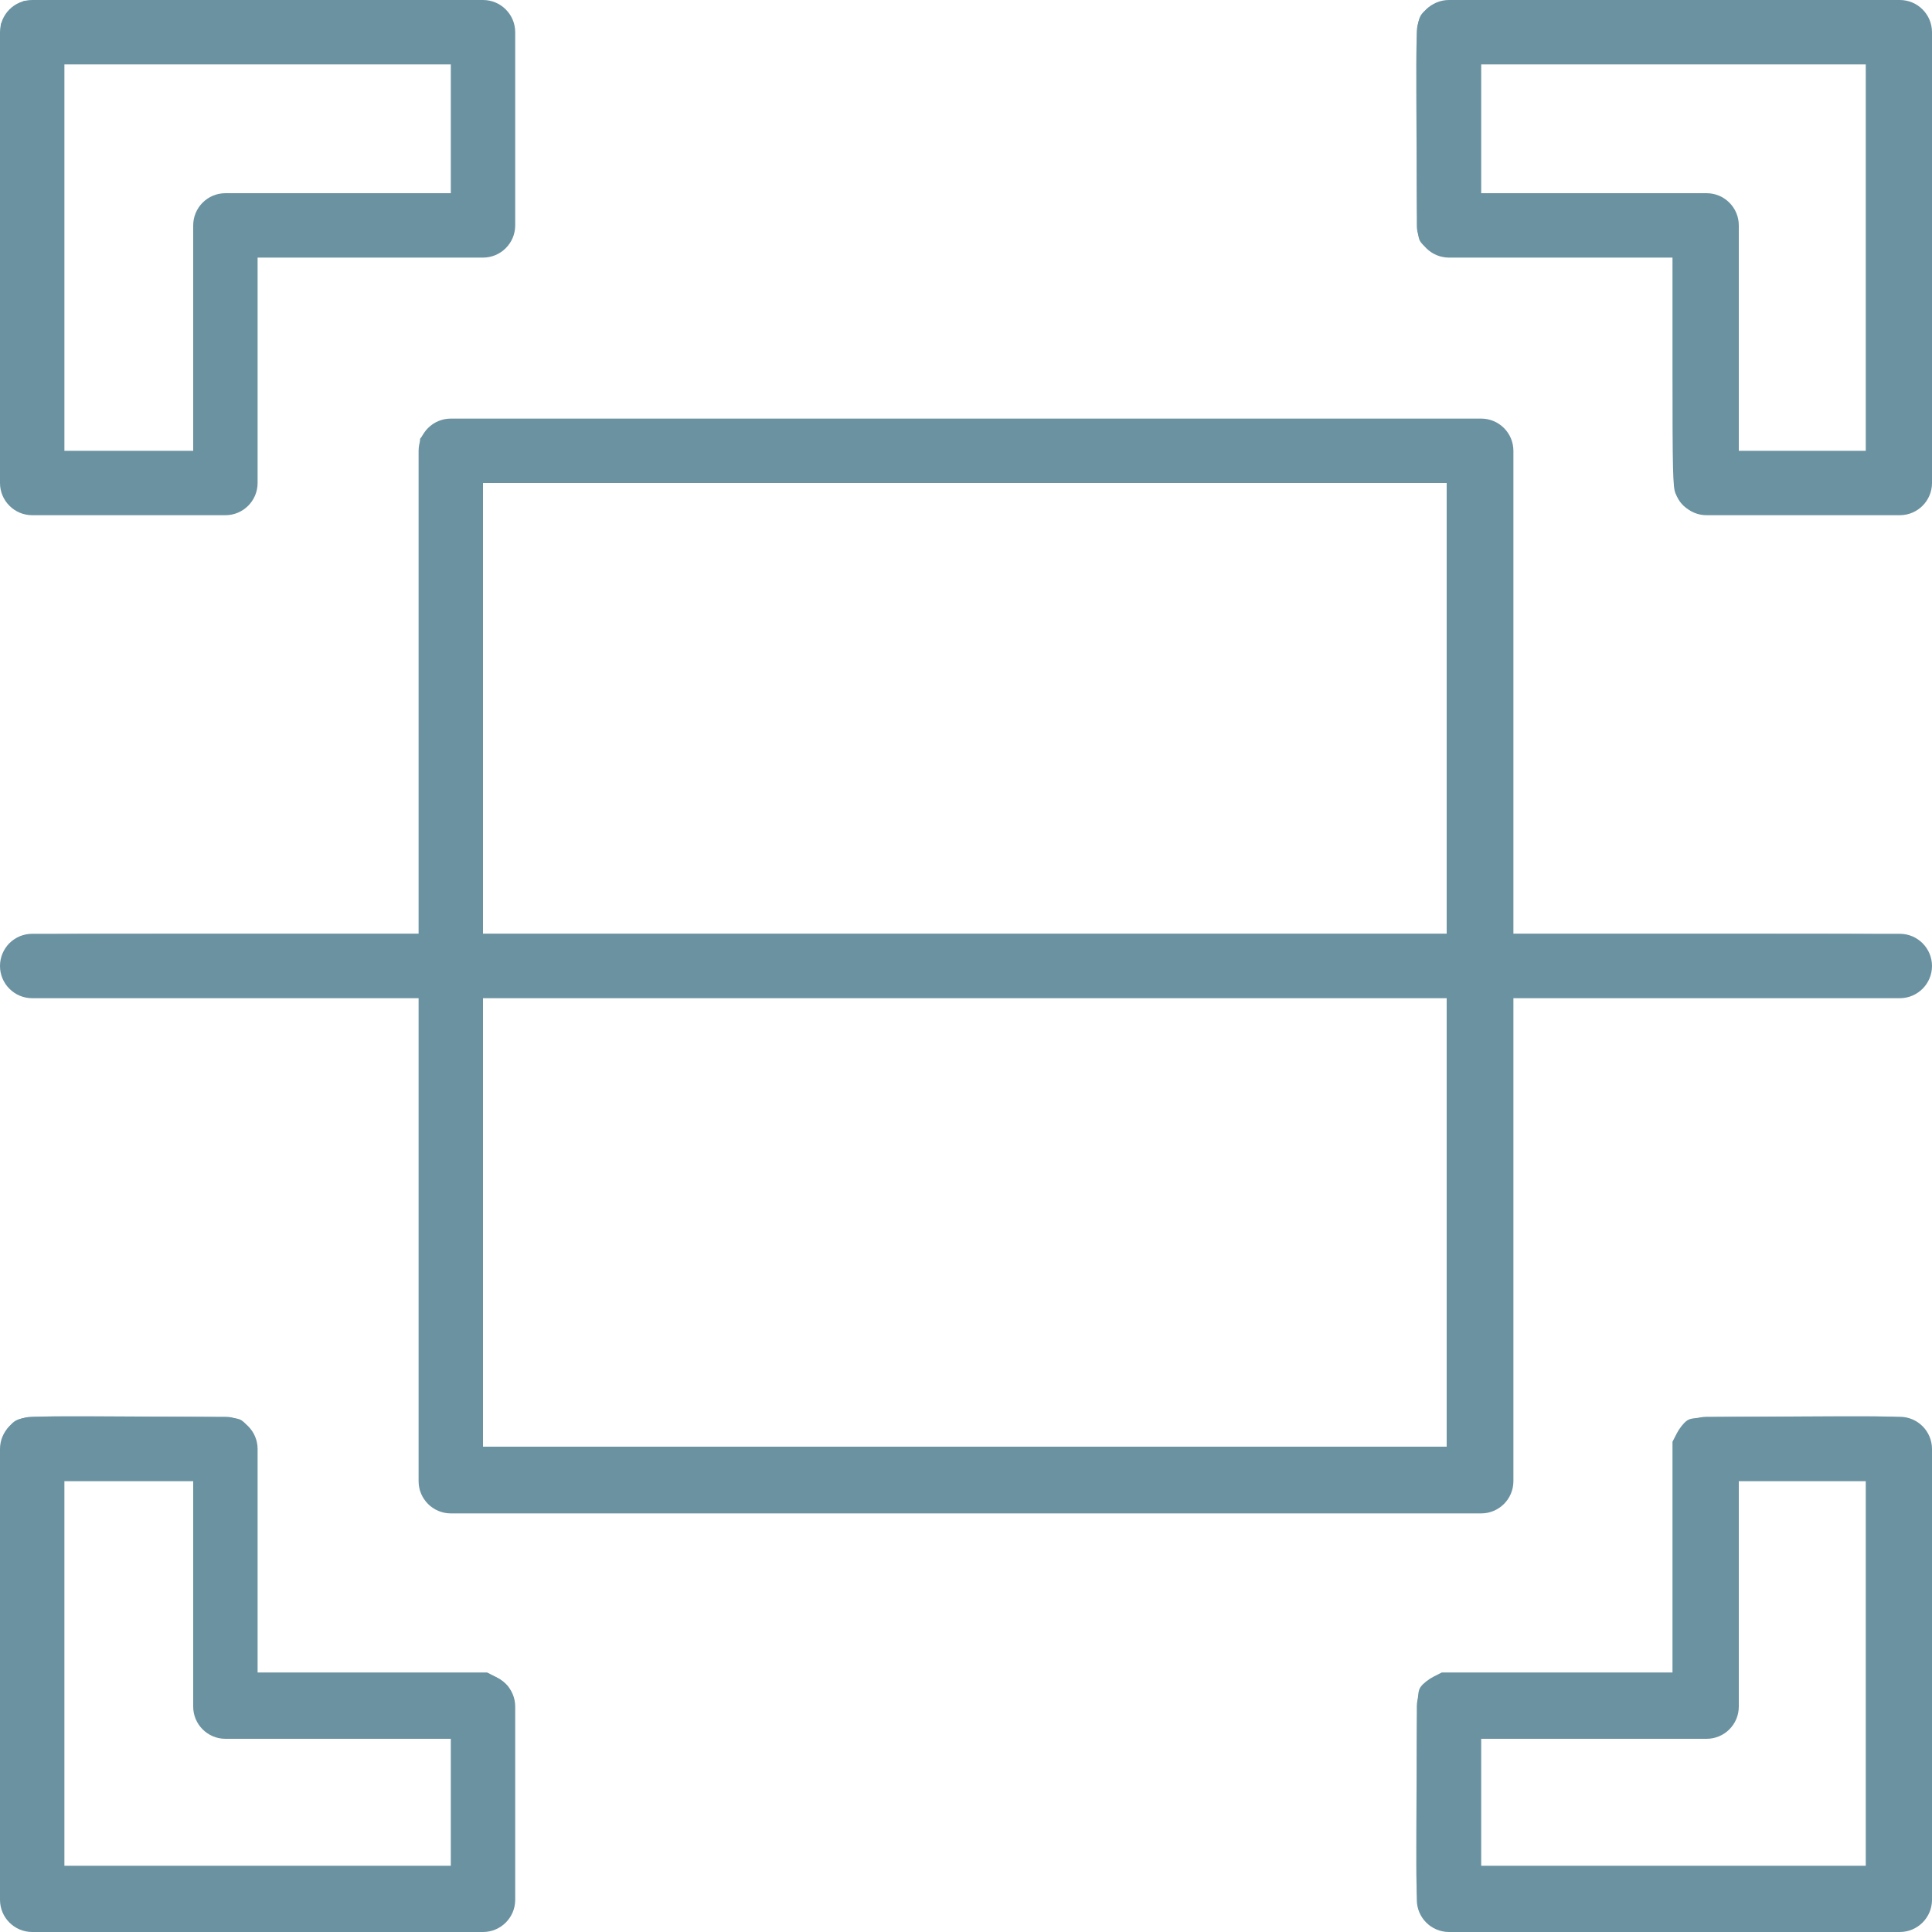 <?xml version="1.0" encoding="UTF-8" standalone="no"?>
<svg
   xmlns:dc="http://purl.org/dc/elements/1.1/"
   xmlns:cc="http://creativecommons.org/ns#"
   xmlns:rdf="http://www.w3.org/1999/02/22-rdf-syntax-ns#"
   xmlns:svg="http://www.w3.org/2000/svg"
   xmlns="http://www.w3.org/2000/svg"
   xmlns:sodipodi="http://sodipodi.sourceforge.net/DTD/sodipodi-0.dtd"
   xmlns:inkscape="http://www.inkscape.org/namespaces/inkscape"
   inkscape:version="1.0 (4035a4fb49, 2020-05-01)"
   sodipodi:docname="icon.qr-scan.svg"
   id="svg14"
   version="1.1"
   width="512"
   viewBox="0 0 60 60"
   height="512"
   enable-background="new 0 0 60 60">
  <defs
     id="defs18" />
  <sodipodi:namedview
     inkscape:current-layer="svg14"
     inkscape:window-maximized="1"
     inkscape:window-y="-8"
     inkscape:window-x="-8"
     inkscape:cy="259.04762"
     inkscape:cx="160.16064"
     inkscape:zoom="2.2322443"
     showgrid="false"
     id="namedview16"
     inkscape:window-height="1537"
     inkscape:window-width="3840"
     inkscape:pageshadow="2"
     inkscape:pageopacity="0"
     guidetolerance="10"
     gridtolerance="10"
     objecttolerance="10"
     borderopacity="1"
     bordercolor="#666666"
     pagecolor="#ffffff" />
  <path
     style="fill:#6b92a1;fill-opacity:1"
     id="path2"
     d="m7 16h-6c-.552 0-1-.448-1-1v-14c0-.552.448-1 1-1h14c.552 0 1 .448 1 1v6c0 .552-.448 1-1 1h-7v7c0 .552-.448 1-1 1zm-5-2h4v-7c0-.552.448-1 1-1h7v-4h-12z" />
  <path
     style="fill:#6b92a1;fill-opacity:1"
     id="path4"
     d="m15 60h-14c-.552 0-1-.448-1-1v-14c0-.552.448-1 1-1h6c.552 0 1 .448 1 1v7h7c.552 0 1 .448 1 1v6c0 .552-.448 1-1 1zm-13-2h12v-4h-7c-.552 0-1-.448-1-1v-7h-4z" />
  <path
     style="fill:#6b92a1;fill-opacity:1"
     id="path6"
     d="m59 16h-6c-.552 0-1-.448-1-1v-7h-7c-.552 0-1-.448-1-1v-6c0-.552.448-1 1-1h14c.552 0 1 .448 1 1v14c0 .552-.448 1-1 1zm-5-2h4v-12h-12v4h7c.552 0 1 .448 1 1z" />
  <path
     style="fill:#6b92a1;fill-opacity:1"
     id="path8"
     d="m59 60h-14c-.552 0-1-.448-1-1v-6c0-.552.448-1 1-1h7v-7c0-.552.448-1 1-1h6c.552 0 1 .448 1 1v14c0 .552-.448 1-1 1zm-13-2h12v-12h-4v7c0 .552-.448 1-1 1h-7z" />
  <path
     style="fill:#6b92a1;fill-opacity:1"
     id="path10"
     d="m46 47h-32c-.552 0-1-.448-1-1v-32c0-.552.448-1 1-1h32c.552 0 1 .448 1 1v32c0 .552-.448 1-1 1zm-31-2h30v-30h-30z" />
  <path
     style="fill:#6b92a1;fill-opacity:1"
     id="path12"
     d="m59 31h-58c-.552 0-1-.448-1-1s.448-1 1-1h58c.552 0 1 .448 1 1s-.448 1-1 1z" />
  <path
     transform="scale(0.117)"
     id="path22"
     d="m 115.901,399.908 c -0.928,-0.457 -2.299,-1.634 -3.048,-2.615 l -1.361,-1.784 -0.133,-65.69 -0.133,-65.69 H 58.857 c -52.007,0 -52.382,-0.007 -54.217,-1.05 C 1.624,261.362 0.762,259.788 0.762,256 c 0,-3.788 0.862,-5.362 3.879,-7.077 1.834,-1.043 2.21,-1.05 54.217,-1.05 h 52.37 l 0.133,-65.69 0.133,-65.69 1.368,-1.794 c 0.752,-0.987 2.158,-2.169 3.124,-2.627 1.615,-0.766 12.9,-0.833 140.015,-0.833 127.115,0 138.401,0.067 140.015,0.833 0.966,0.458 2.372,1.641 3.124,2.627 l 1.368,1.794 0.133,65.69 0.133,65.69 h 52.37 c 52.007,0 52.382,0.007 54.217,1.05 3.016,1.715 3.879,3.289 3.879,7.077 0,3.788 -0.862,5.362 -3.879,7.077 -1.834,1.043 -2.21,1.05 -54.217,1.05 h -52.37 l -0.133,65.69 -0.133,65.69 -1.368,1.794 c -0.752,0.987 -2.158,2.169 -3.124,2.627 -1.615,0.766 -12.891,0.832 -140.092,0.822 -127.043,-0.011 -138.474,-0.079 -140.022,-0.843 z M 384,324.063 V 264.127 H 256 128 V 324.063 384 h 128 128 z m 0,-136.127 V 128 H 256 128 v 59.937 59.937 h 128 128 z"
     style="fill:#6b92a1;stroke-width:0.508;fill-opacity:1" />
  <path
     transform="scale(0.117)"
     id="path24"
     d="M 4.621,135.076 C 2.12,133.542 1.133,132.142 0.519,129.258 0.146,127.506 0.019,107.841 0.115,66.528 L 0.254,6.349 1.422,4.47 C 2.065,3.437 3.437,2.065 4.47,1.422 L 6.349,0.254 66.528,0.115 c 40.628,-0.094 61.014,0.034 62.75,0.395 1.457,0.302 3.166,1.085 3.944,1.806 3.04,2.819 2.943,1.691 2.791,32.44 -0.136,27.505 -0.164,28.188 -1.185,29.588 -0.575,0.789 -2.052,1.948 -3.282,2.577 l -2.237,1.143 H 98.686 68.063 v 30.623 30.623 l -1.143,2.237 c -0.629,1.23 -1.788,2.707 -2.577,3.282 -1.401,1.022 -2.076,1.049 -29.714,1.178 -27.907,0.13 -28.303,0.118 -30.009,-0.929 z M 51.313,89.27 c 0.01,-28.607 0.072,-30.736 0.944,-32.635 1.11,-2.417 2.242,-3.5 4.761,-4.552 1.612,-0.674 6.071,-0.781 32.362,-0.781 h 30.493 V 34.032 16.762 H 68.317 16.762 v 51.556 51.556 h 17.27 17.27 l 0.011,-30.603 z"
     style="fill:#6b92a1;stroke-width:0.508;fill-opacity:1" />
  <path
     transform="scale(0.117)"
     id="path26"
     d="m 448.762,135.415 c -1.91,-0.843 -3.045,-2.105 -4.044,-4.496 -0.674,-1.612 -0.781,-6.071 -0.781,-32.362 V 68.063 h -30.623 -30.623 l -2.237,-1.143 c -1.23,-0.629 -2.707,-1.788 -3.282,-2.577 -1.021,-1.401 -1.049,-2.083 -1.185,-29.588 -0.152,-30.748 -0.249,-29.621 2.791,-32.44 0.777,-0.721 2.487,-1.504 3.944,-1.806 1.736,-0.36 22.122,-0.489 62.75,-0.395 l 60.179,0.139 1.879,1.168 c 1.034,0.643 2.405,2.014 3.048,3.048 l 1.168,1.879 0.139,60.179 c 0.096,41.313 -0.031,60.978 -0.404,62.73 -0.615,2.887 -1.604,4.289 -4.101,5.811 -1.695,1.033 -2.274,1.054 -29.411,1.036 -21.837,-0.014 -28.004,-0.16 -29.206,-0.691 z M 495.238,68.317 V 16.762 h -51.556 -51.556 v 17.27 17.27 h 30.493 c 26.291,0 30.75,0.108 32.362,0.781 2.519,1.052 3.652,2.135 4.761,4.552 0.872,1.899 0.934,4.028 0.944,32.635 l 0.011,30.603 h 17.27 17.27 z"
     style="fill:#6b92a1;stroke-width:0.508;fill-opacity:1" />
  <path
     transform="scale(0.117)"
     id="path28"
     d="m 382.209,511.436 c -1.125,-0.257 -2.665,-1.042 -3.424,-1.746 -3.048,-2.826 -2.95,-1.69 -2.798,-32.446 0.136,-27.505 0.164,-28.188 1.185,-29.588 0.575,-0.789 2.052,-1.948 3.282,-2.577 l 2.237,-1.143 h 30.623 30.623 v -30.623 -30.623 l 1.143,-2.237 c 0.629,-1.23 1.788,-2.707 2.577,-3.282 1.401,-1.021 2.083,-1.049 29.588,-1.185 30.748,-0.152 29.621,-0.249 32.44,2.791 0.721,0.777 1.504,2.487 1.806,3.944 0.36,1.736 0.489,22.122 0.395,62.75 l -0.139,60.179 -1.168,1.879 c -0.643,1.034 -2.014,2.405 -3.048,3.048 l -1.879,1.168 -60.698,0.079 c -35.408,0.046 -61.55,-0.116 -62.743,-0.388 z M 495.238,443.683 v -51.556 h -17.27 -17.27 v 30.493 c 0,26.291 -0.108,30.75 -0.781,32.362 -1.052,2.519 -2.135,3.652 -4.552,4.761 -1.899,0.872 -4.028,0.934 -32.635,0.944 l -30.603,0.011 v 17.27 17.27 h 51.556 51.556 z"
     style="fill:#6b92a1;stroke-width:0.508;fill-opacity:1" />
  <path
     transform="scale(0.117)"
     id="path30"
     d="M 7.111,511.532 C 4.68,511.052 2.776,509.707 1.406,507.503 L 0.254,505.651 0.115,445.472 c -0.094,-40.629 0.034,-61.014 0.395,-62.75 0.302,-1.457 1.085,-3.166 1.806,-3.944 2.819,-3.04 1.691,-2.943 32.44,-2.791 27.505,0.136 28.188,0.164 29.588,1.185 0.789,0.575 1.948,2.052 2.577,3.282 l 1.143,2.237 v 30.623 30.623 h 30.623 30.623 l 2.237,1.143 c 1.23,0.629 2.707,1.788 3.282,2.577 1.021,1.401 1.049,2.083 1.185,29.588 0.152,30.739 0.248,29.622 -2.783,32.433 -0.751,0.696 -2.474,1.503 -3.83,1.794 -2.784,0.597 -119.282,0.655 -122.288,0.061 z M 119.873,477.968 V 460.698 H 89.381 c -26.291,0 -30.75,-0.108 -32.362,-0.781 -2.519,-1.052 -3.652,-2.135 -4.761,-4.552 -0.872,-1.899 -0.934,-4.028 -0.944,-32.635 l -0.011,-30.603 H 34.032 16.762 v 51.556 51.556 h 51.556 51.556 z"
     style="fill:#6b92a1;stroke-width:0.508;fill-opacity:1" />
</svg>
